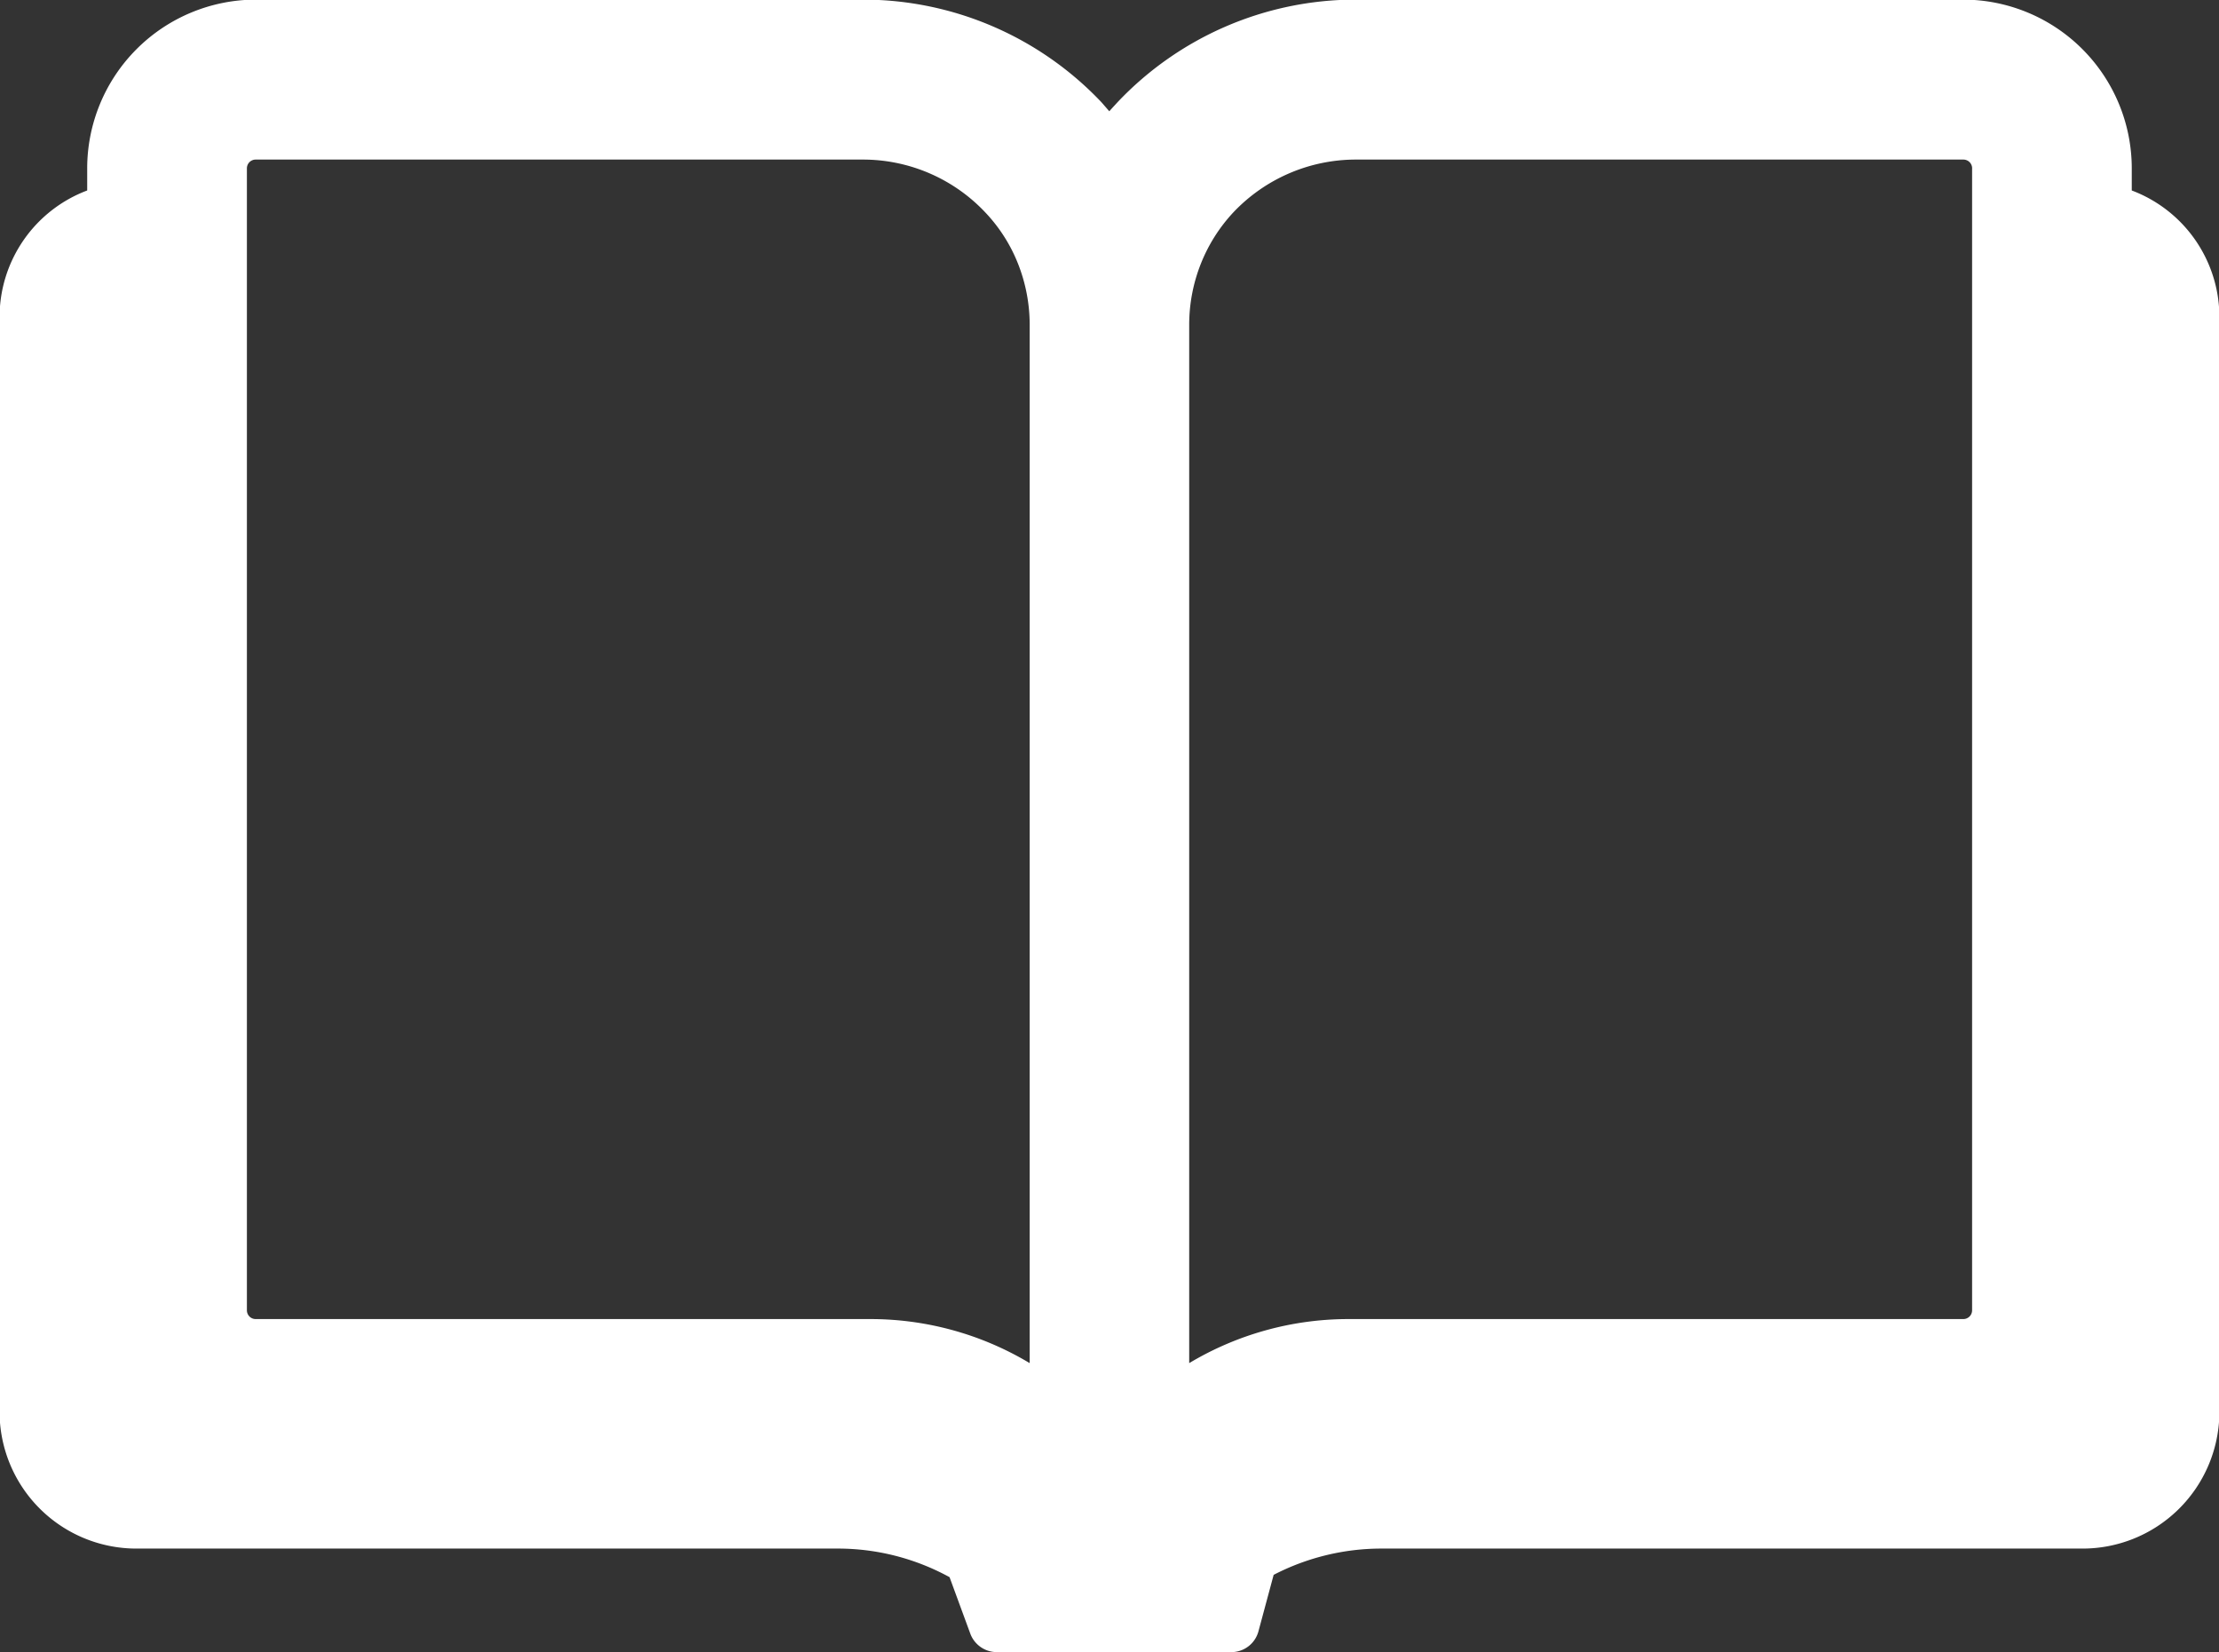 <svg xmlns="http://www.w3.org/2000/svg" width="57.438" height="42.76" viewBox="0 0 57.438 42.76">
  <rect x="0" y="0" width="57.438" height="42.76" fill="#333333" stroke="none"/>
  <defs>
    <style>
      .cls-1 {
        fill: #fff;
        fill-rule: evenodd;
      }
    </style>
  </defs>
  <path id="シェイプ_13" data-name="シェイプ 13" class="cls-1" d="M305.15,2210.2H287.035a6.065,6.065,0,0,0-2.786.68l-0.393,1.46a0.727,0.727,0,0,1-.7.54h-6.072a0.733,0.733,0,0,1-.684-0.47l-0.54-1.47a6.017,6.017,0,0,0-2.892-.74H254.85a3.543,3.543,0,0,1-3.58-3.49V2178.3a3.5,3.5,0,0,1,2.268-3.25v-0.57a4.37,4.37,0,0,1,4.361-4.37h15.734a8.5,8.5,0,0,1,6.162,2.66c0.07,0.08.138,0.16,0.2,0.23,0.069-.08.137-0.15,0.209-0.23a8.483,8.483,0,0,1,6.158-2.66H302.1a4.37,4.37,0,0,1,4.361,4.37v0.57a3.5,3.5,0,0,1,2.268,3.25v28.41A3.543,3.543,0,0,1,305.15,2210.2Zm-27.216-31.69a4.3,4.3,0,0,0-.3-1.56,4.142,4.142,0,0,0-.847-1.33,4.349,4.349,0,0,0-3.158-1.37H257.9a0.227,0.227,0,0,0-.228.23v29.55a0.227,0.227,0,0,0,.228.23H273.82a8.015,8.015,0,0,1,4.114,1.14v-26.89Zm24.395-4.03a0.227,0.227,0,0,0-.228-0.23H286.367a4.366,4.366,0,0,0-3.155,1.36,4.233,4.233,0,0,0-.849,1.34,4.281,4.281,0,0,0-.3,1.56v26.89a8.02,8.02,0,0,1,4.114-1.14H302.1a0.227,0.227,0,0,0,.228-0.23v-29.55Z" transform="translate(-251.281 -2170.12)"/>
</svg>
